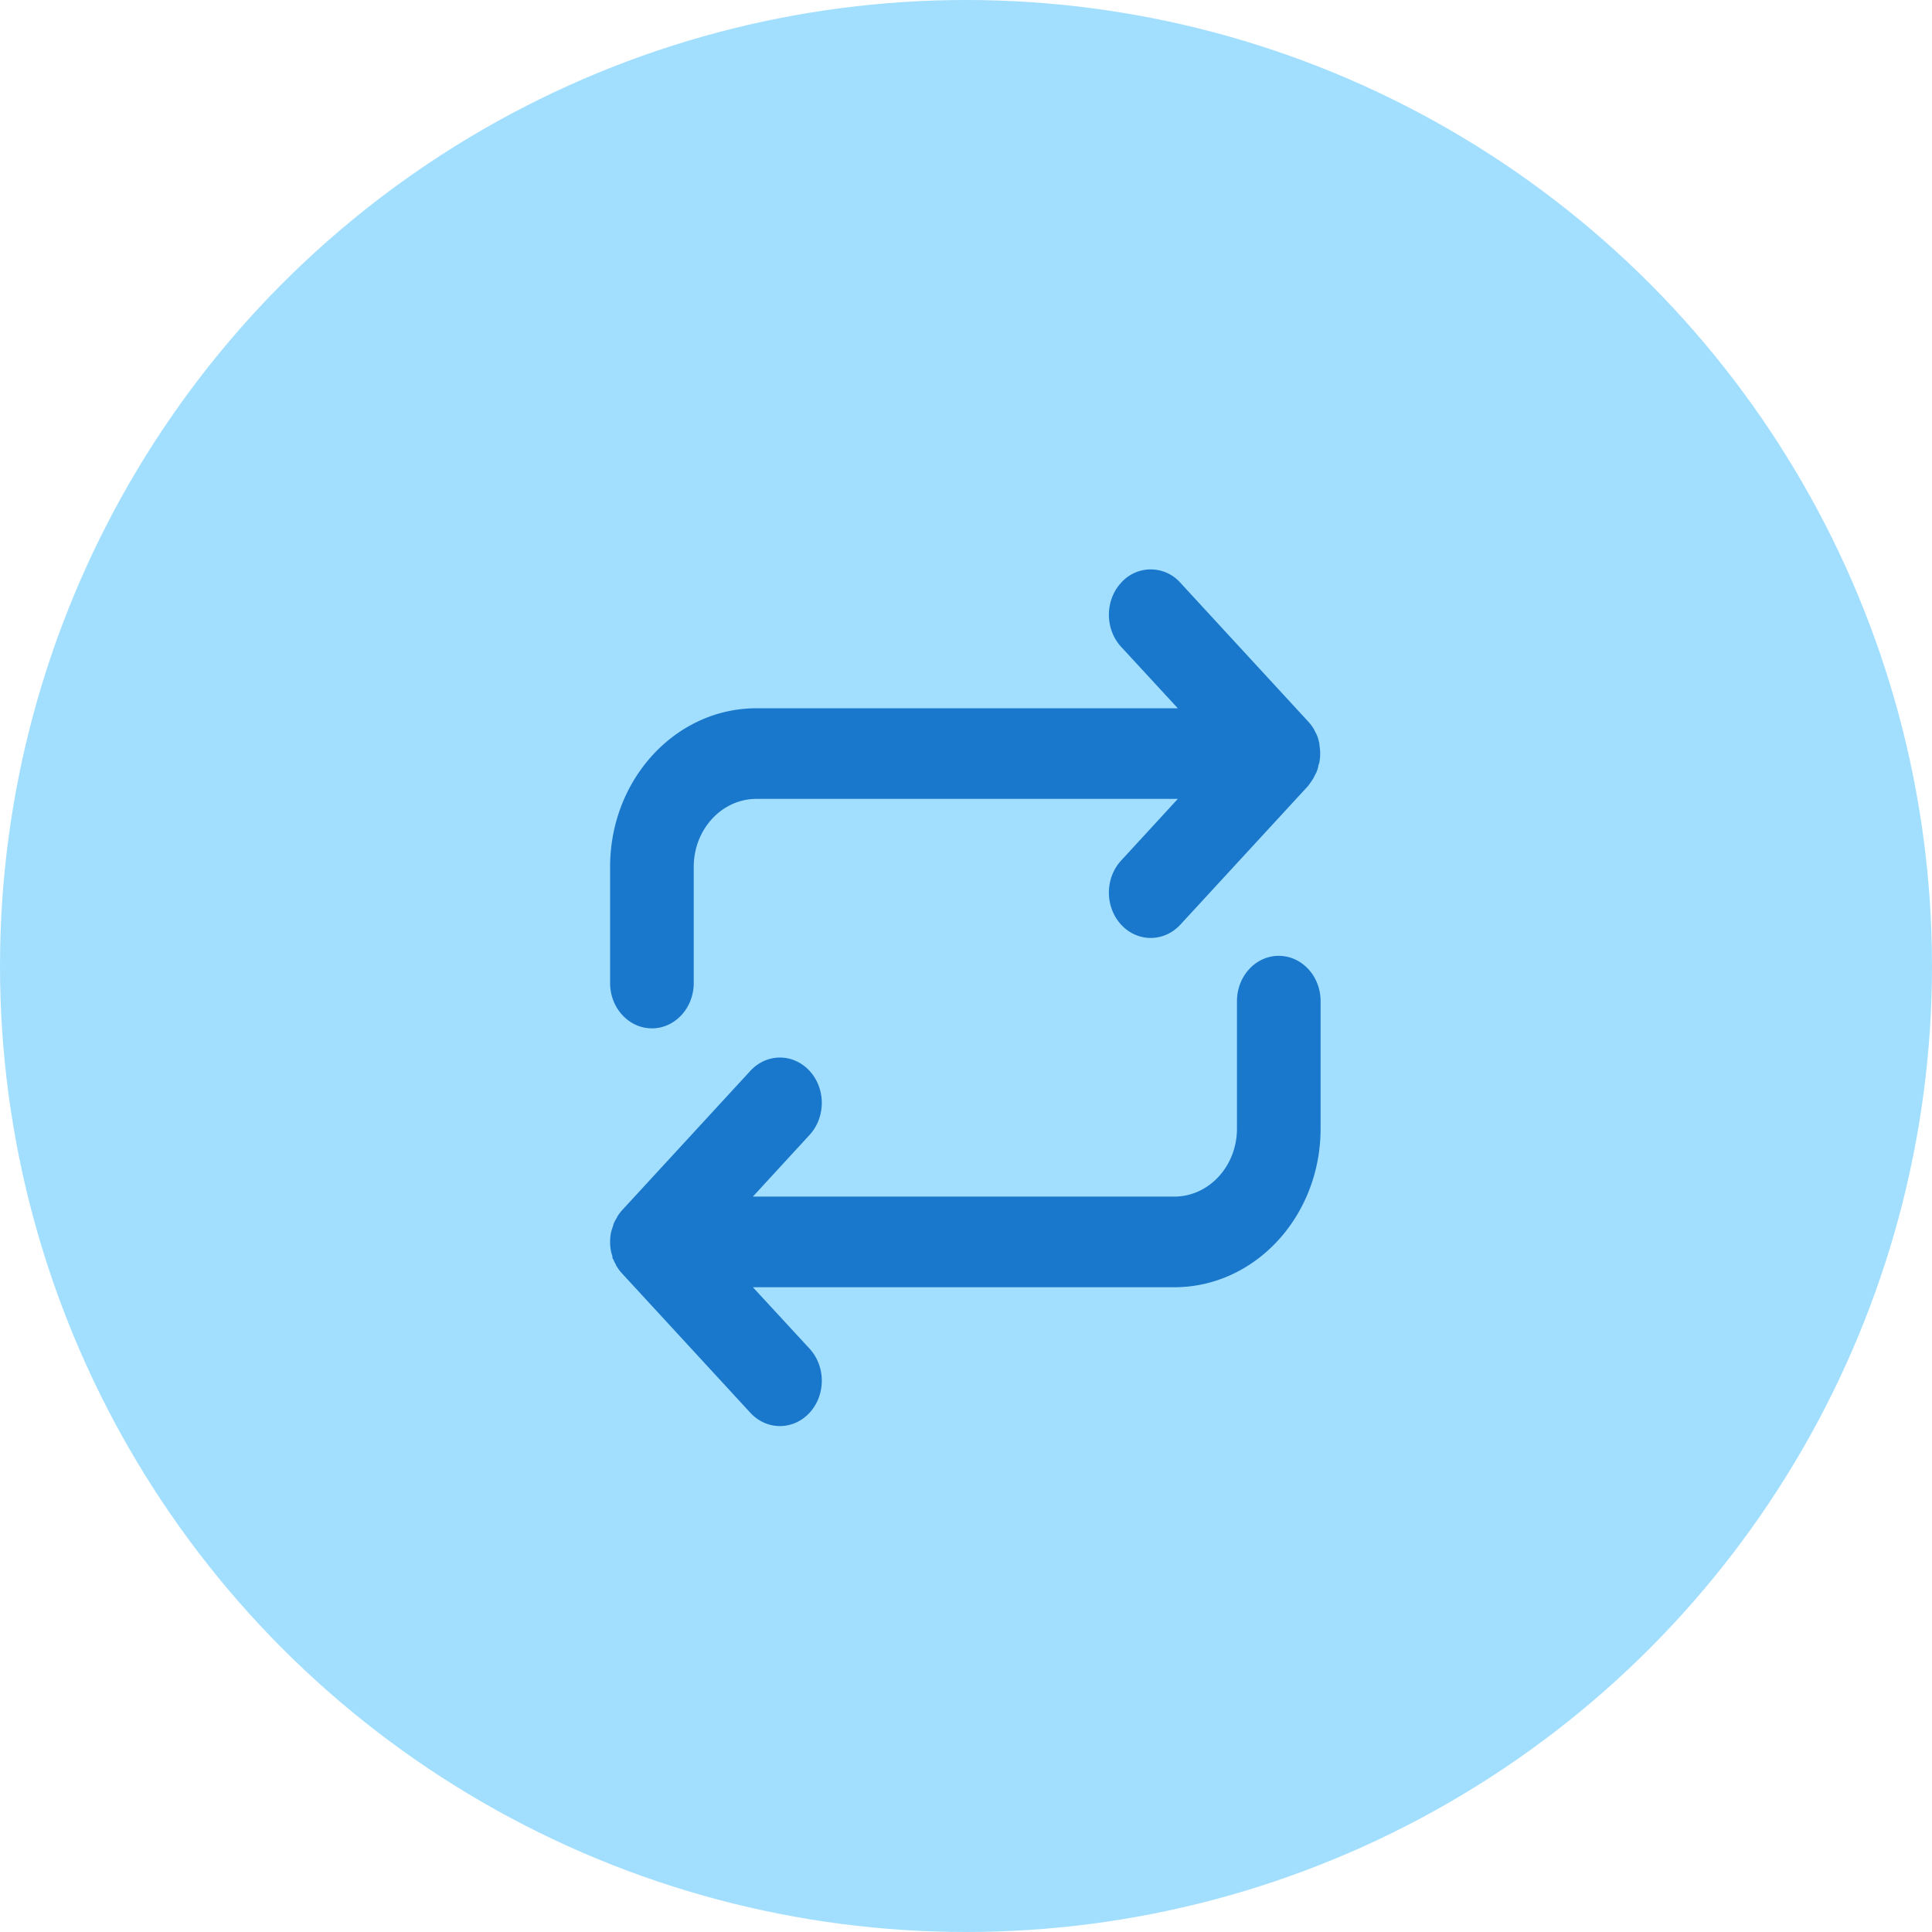 <svg xmlns="http://www.w3.org/2000/svg" width="95" height="95" viewBox="0 0 95 95">
    <g fill="none" fill-rule="evenodd">
        <circle cx="47.5" cy="47.5" r="47.5" fill="#A2DFFF"/>
        <path fill="#1977CC" fill-rule="nonzero" d="M64.844 36.436a1.355 1.355 0 0 0-.165-.434c-.03-.061-.056-.123-.092-.178a2.207 2.207 0 0 0-.231-.312l-6.317-6.859a1.946 1.946 0 0 0-2.91 0c-.803.87-.803 2.283 0 3.154l2.786 3.02H37.196c-3.974 0-7.196 3.491-7.196 7.8v5.71c0 1.23.92 2.229 2.056 2.229 1.135 0 2.056-.998 2.056-2.229v-5.71c0-1.847 1.38-3.344 3.084-3.344h20.72l-2.787 3.031c-.803.871-.803 2.283 0 3.154.804.87 2.106.87 2.91 0l6.296-6.836c.086-.125.163-.229.231-.34.036-.056.062-.123.093-.179.079-.132.134-.28.164-.434 0-.061.036-.117.052-.184a2.412 2.412 0 0 0 0-.875c.01-.067-.016-.122-.031-.184zM62.88 47c-1.136 0-2.056.998-2.056 2.229v6.267c0 1.847-1.38 3.343-3.084 3.343H37.02l2.786-3.03c.52-.564.723-1.385.533-2.154-.19-.77-.745-1.37-1.455-1.577-.71-.206-1.467.014-1.987.577l-6.291 6.836a2.202 2.202 0 0 0-.257.34c0 .033-.03.067-.052.1-.052.09-.098.183-.138.279 0 .05-.026.1-.041.15a2.314 2.314 0 0 0-.078.268c-.053.29-.053.59 0 .88.02.089.043.176.072.262 0 .05 0 .106.042.15.038.093.083.182.133.268 0 .039.036.078.057.111.074.118.158.228.252.329l6.301 6.842c.804.87 2.106.87 2.91 0 .803-.871.803-2.283 0-3.154l-2.786-3.02H57.74c3.974 0 7.196-3.492 7.196-7.8V49.23c0-1.231-.92-2.229-2.056-2.229z"/>
    </g>
</svg>
